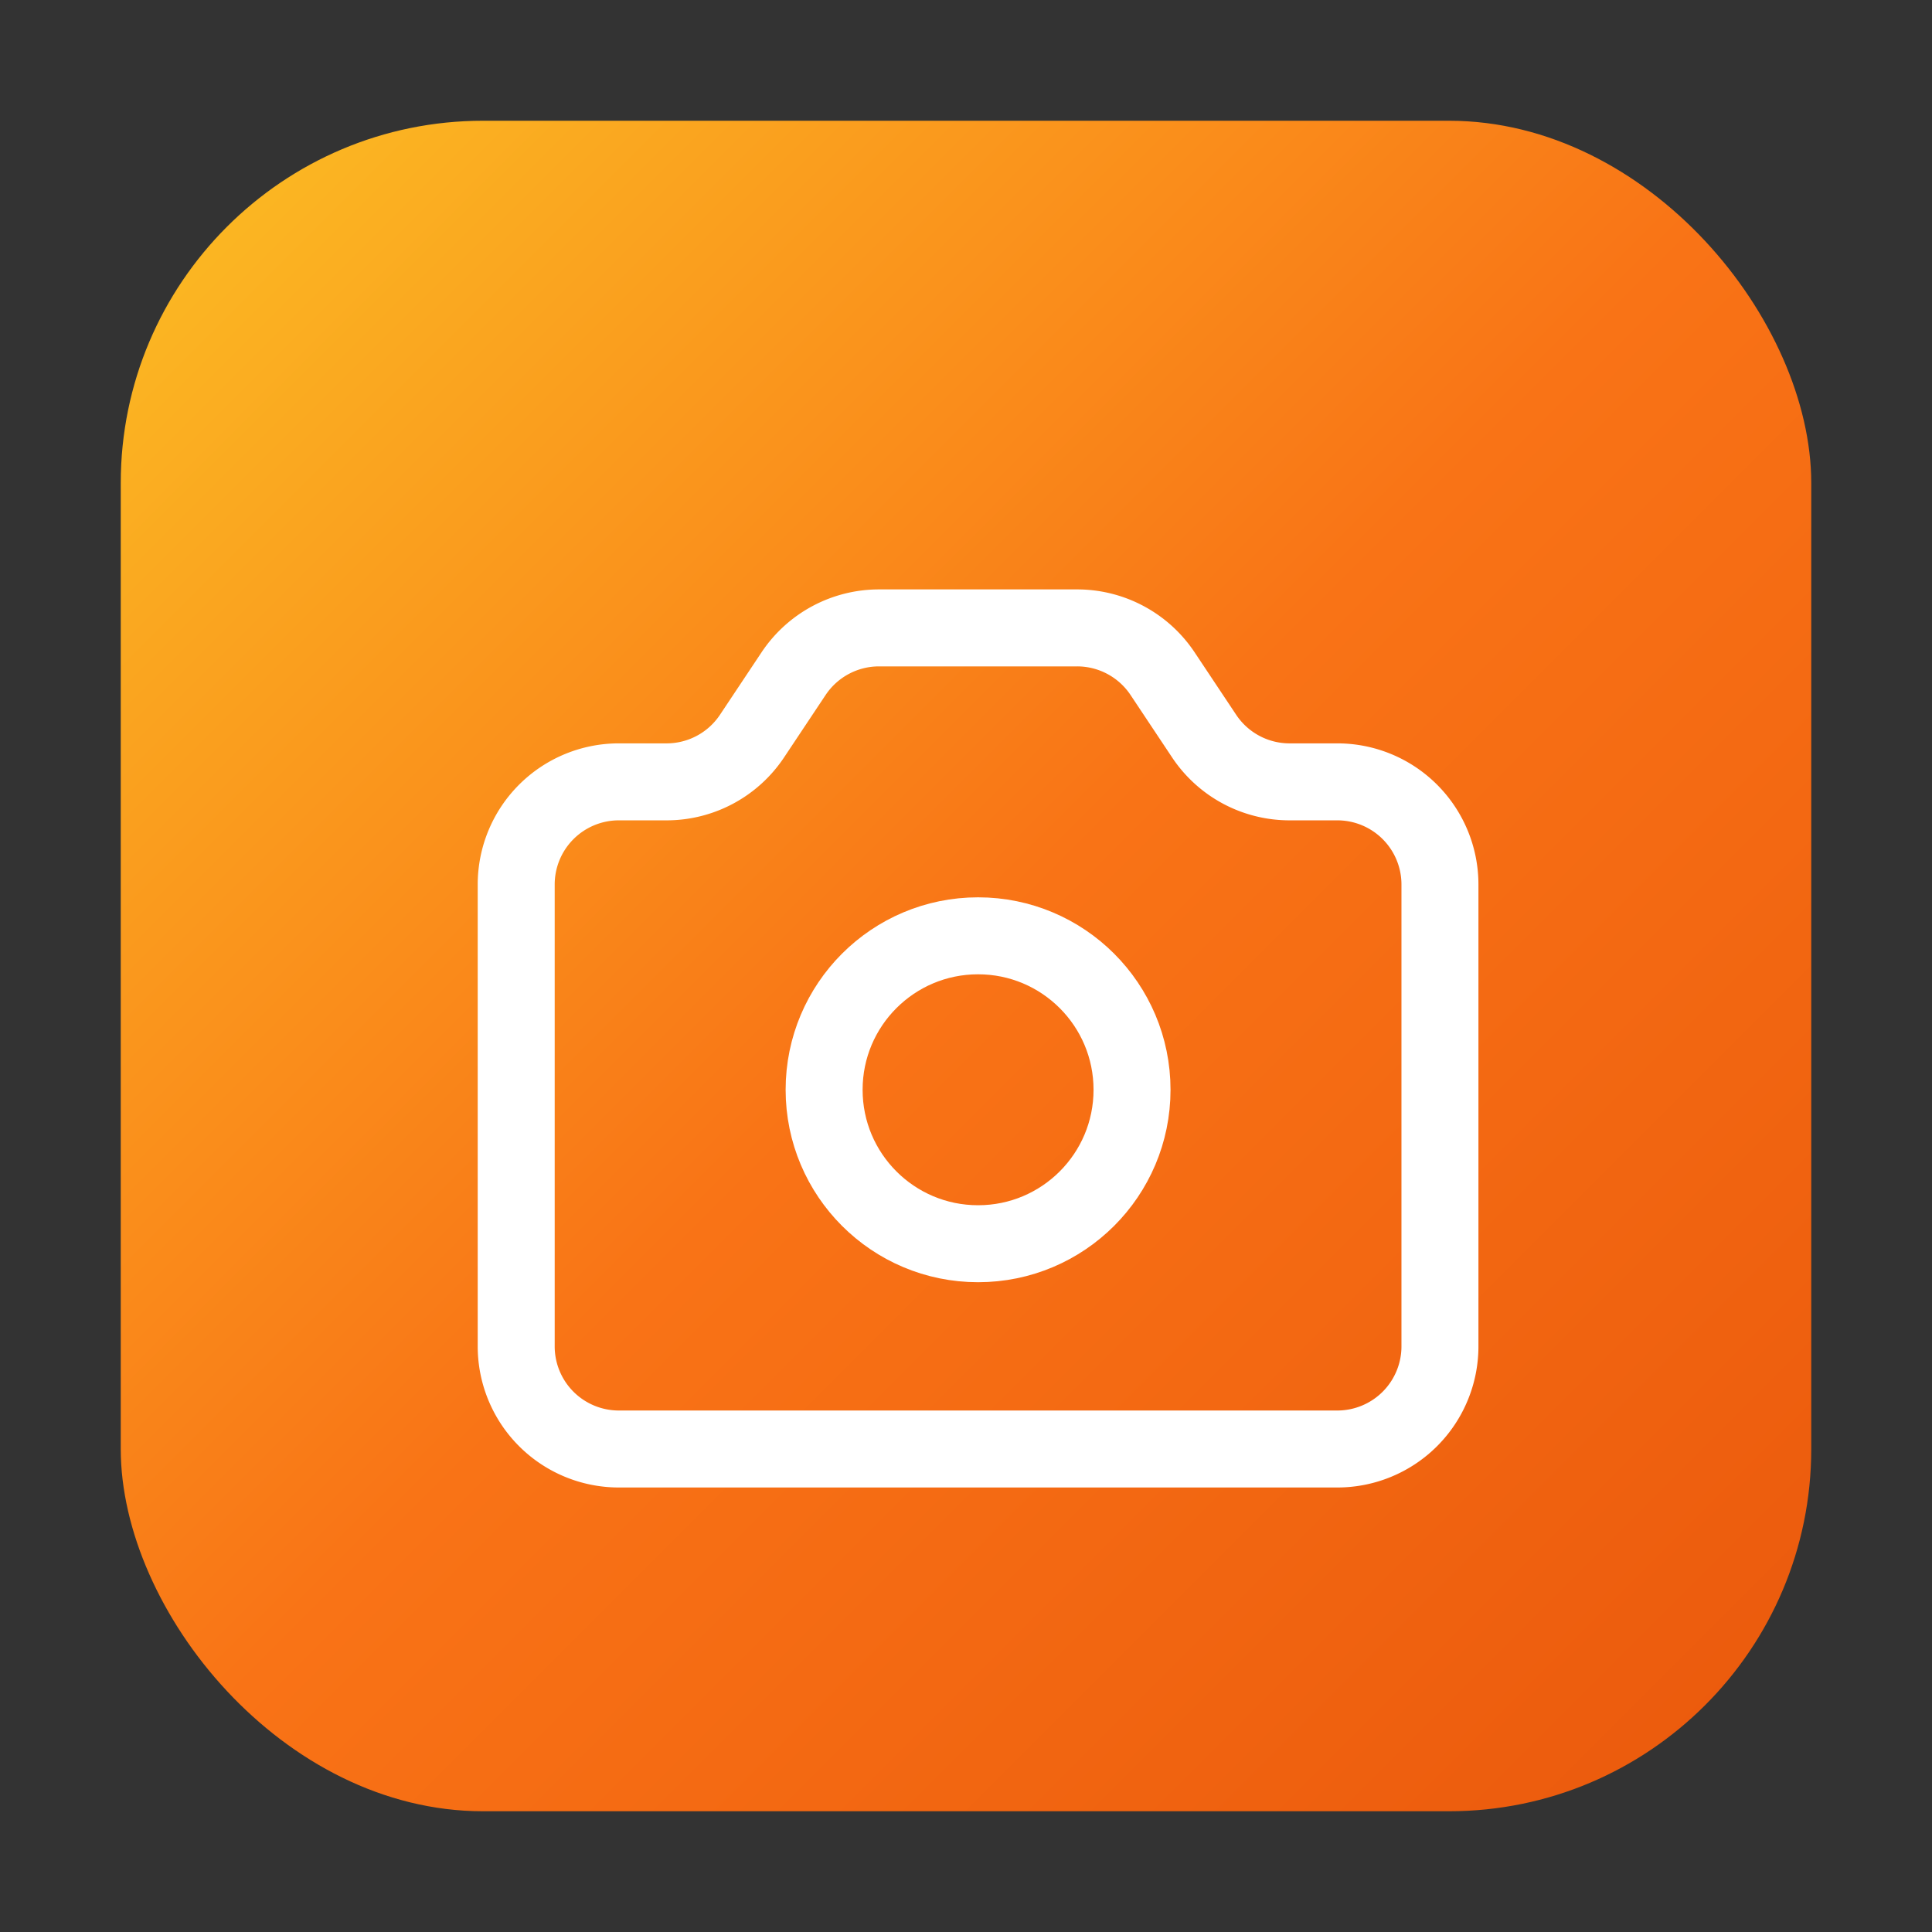 <svg xmlns="http://www.w3.org/2000/svg" viewBox="0 0 32 32" fill="none">
  <rect x="0" y="0" width="32" height="32" fill="#333333" stroke="none"/>
  <defs>
    <linearGradient id="bgGradient" x1="0%" y1="0%" x2="100%" y2="100%">
      <stop offset="0%" stop-color="#FBBF24"/>
      <stop offset="50%" stop-color="#F97316"/>
      <stop offset="100%" stop-color="#EA580C"/>
    </linearGradient>
  </defs>
  
  <!-- Rounded square background -->
  <rect x="2" y="2" width="28" height="28" rx="6" fill="url(#bgGradient)"/>
  
  <!-- Camera icon -->
  <g stroke="white" stroke-width="1.5" stroke-linecap="round" stroke-linejoin="round" fill="none" transform="translate(6, 7) scale(0.85)">
    <path d="M3 9a2 2 0 012-2h.93a2 2 0 001.664-.89l.812-1.22A2 2 0 0110.07 4h3.86a2 2 0 011.664.89l.812 1.22A2 2 0 0018.07 7H19a2 2 0 012 2v9a2 2 0 01-2 2H5a2 2 0 01-2-2V9z"/>
    <circle cx="12" cy="13" r="3"/>
  </g>
</svg>

